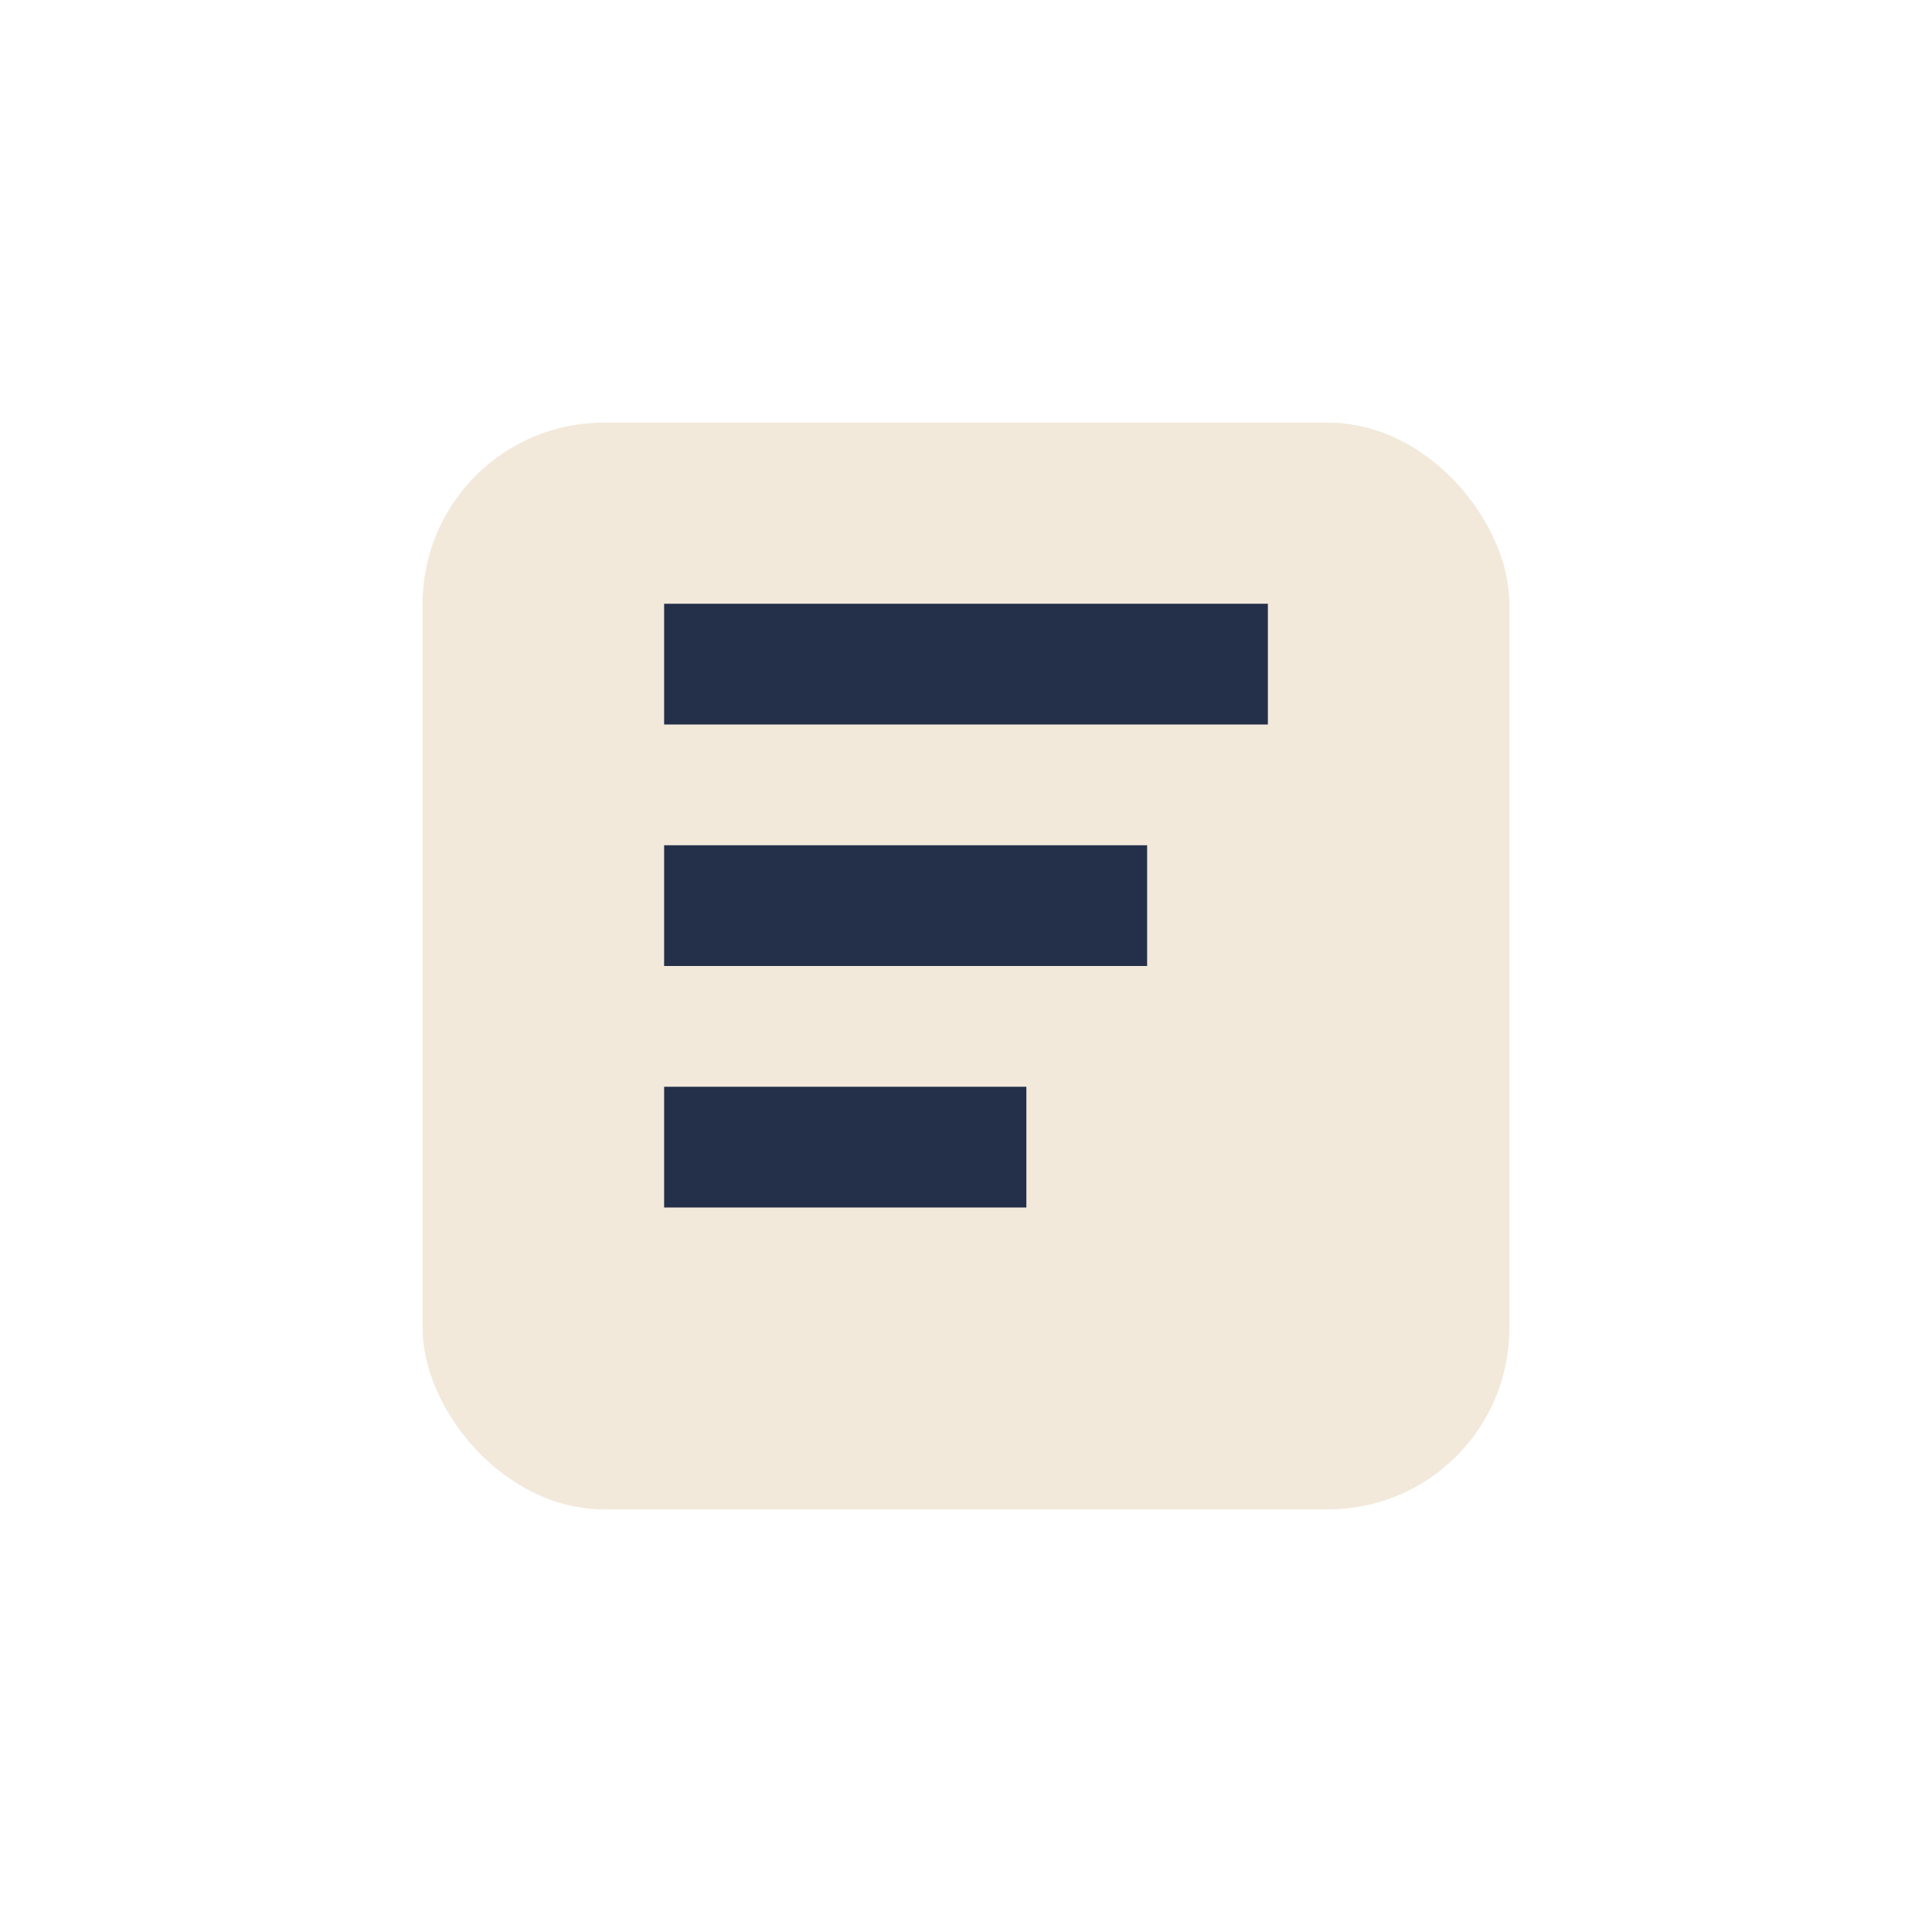 <?xml version="1.0" encoding="UTF-8"?>
<svg xmlns="http://www.w3.org/2000/svg" width="32" height="32" viewBox="0 0 32 32"><rect x="7" y="7" width="18" height="18" rx="3" fill="#F2E9DB"/><path d="M11 11h10M11 15h8M11 19h6" stroke="#24304A" stroke-width="2"/></svg>